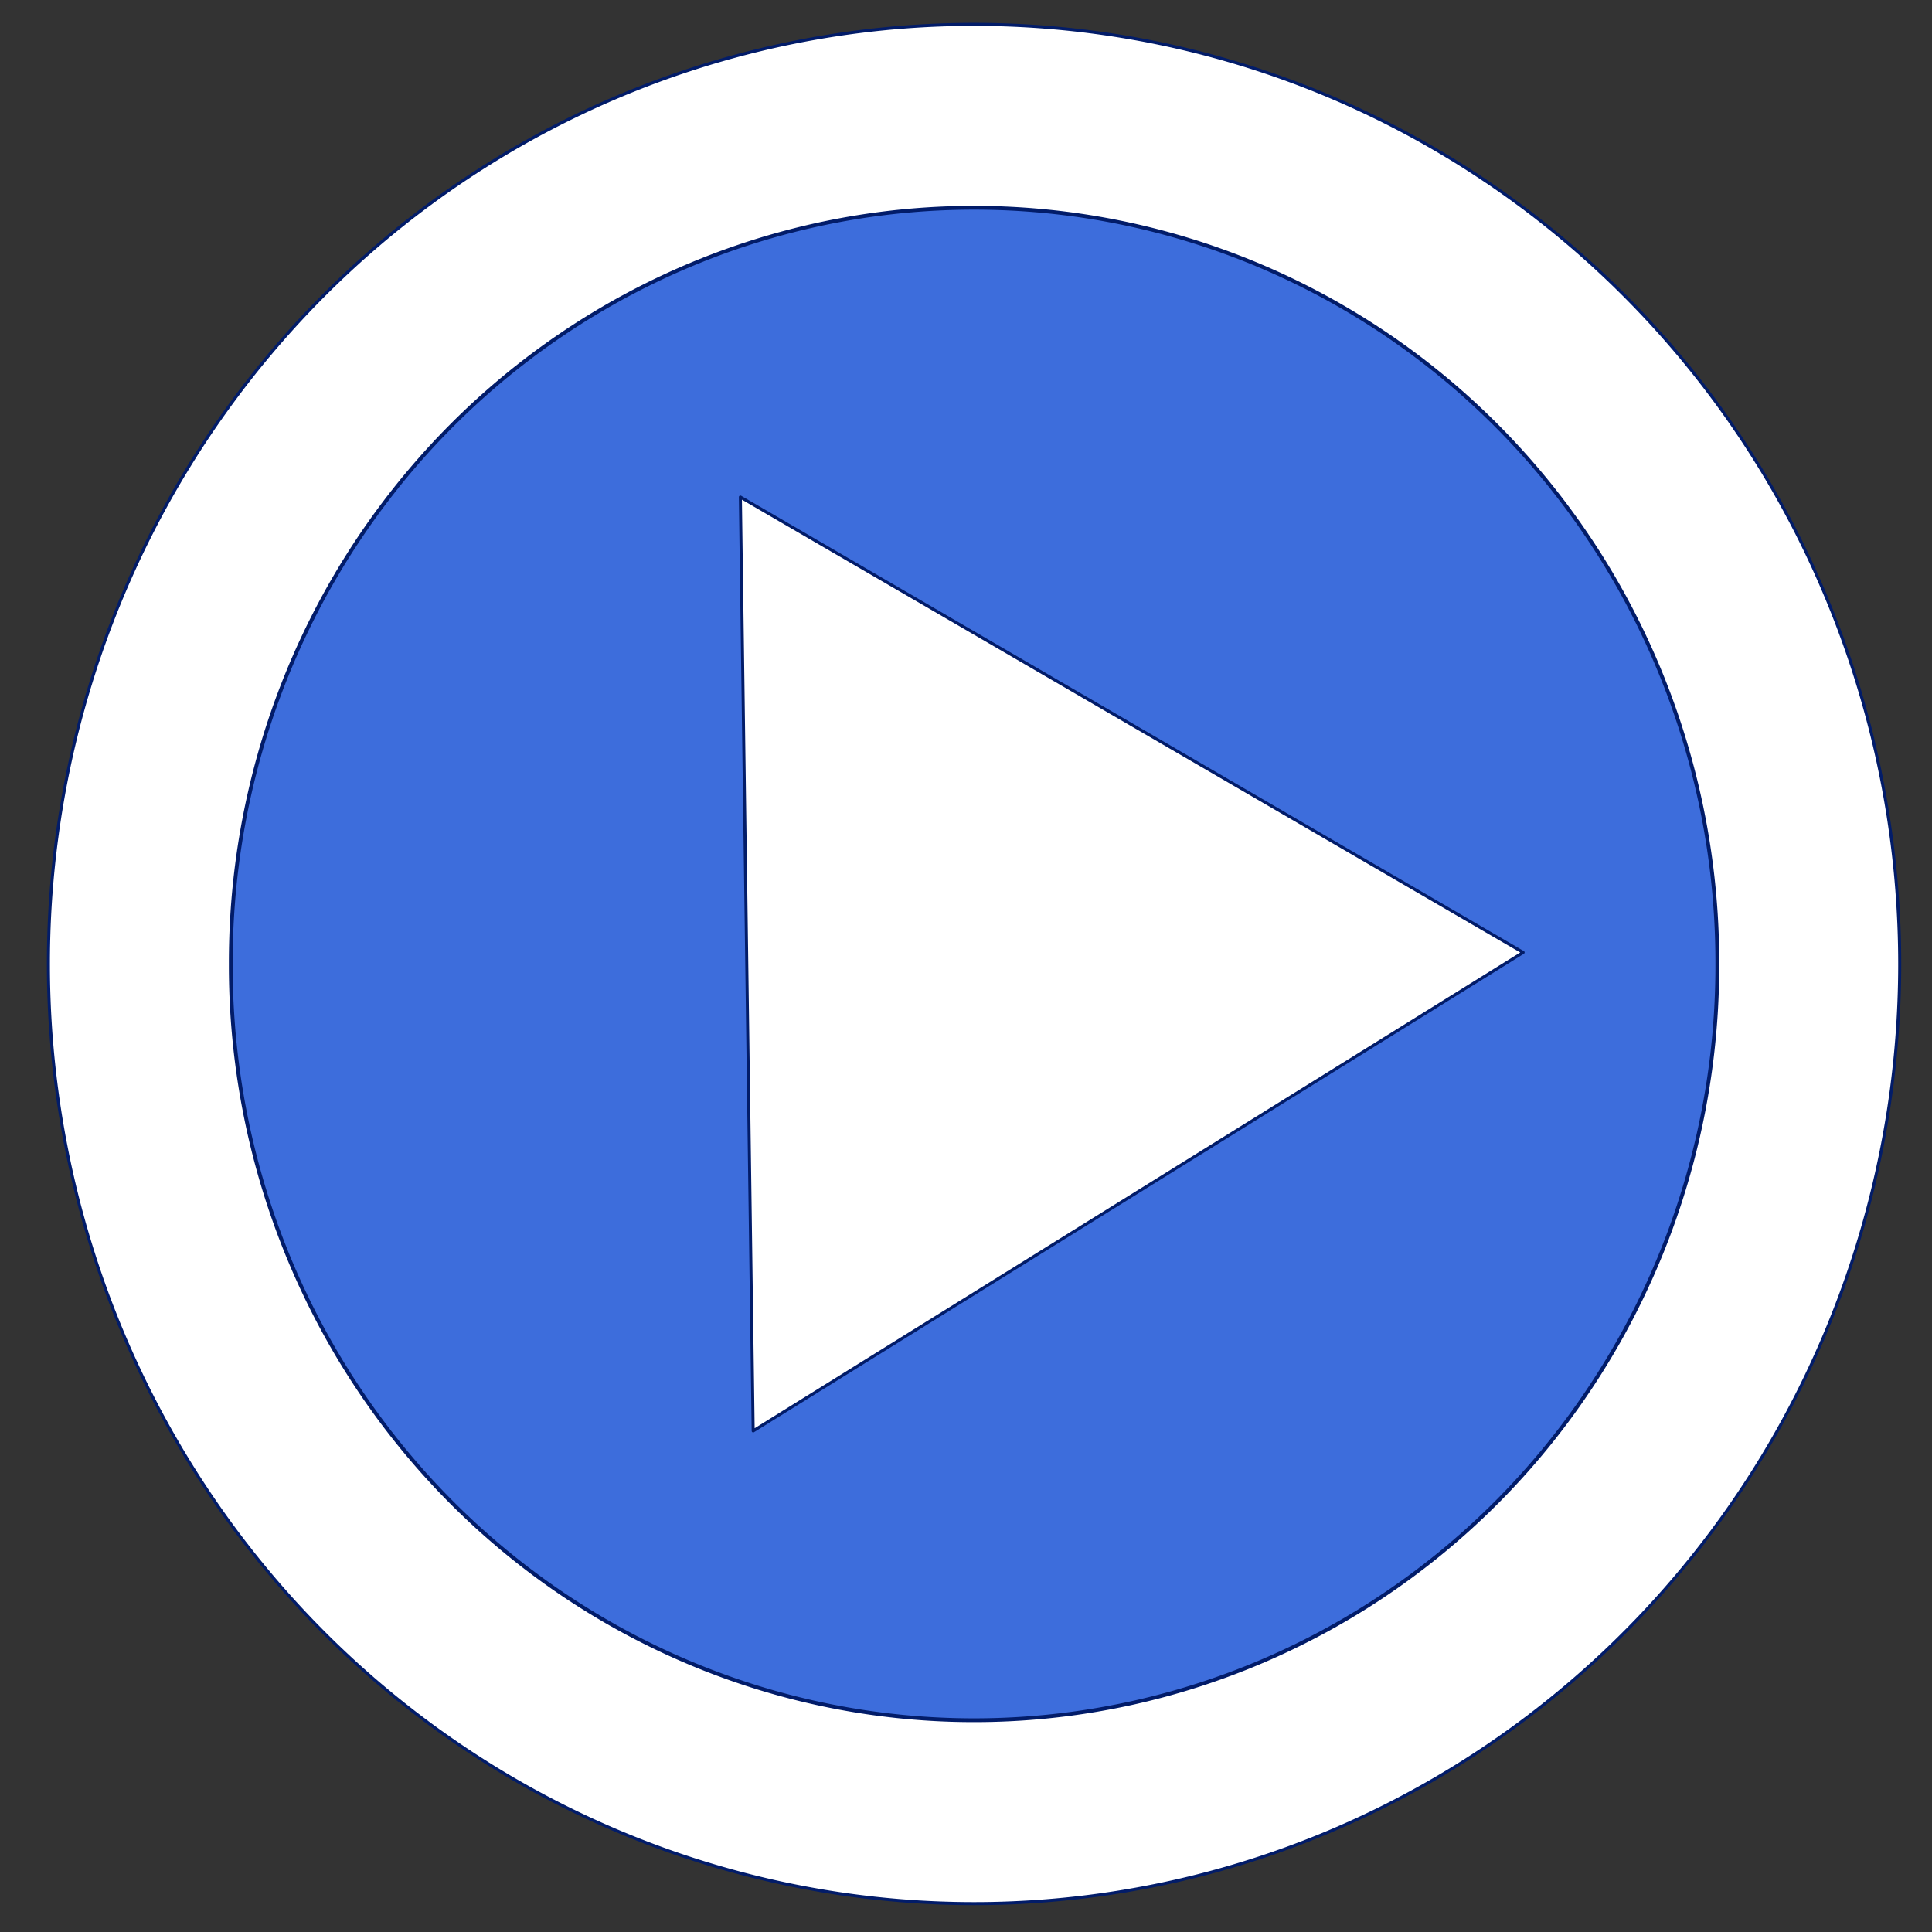 <?xml version="1.0"?><svg width="480" height="480" xmlns="http://www.w3.org/2000/svg">
 <rect width="100%" height="100%" fill="#333333" stroke="none"/>
 <title>TPP Logo</title>
 <g>
  <title>Layer 1</title>
  <g id="layer1">
   <g id="g3999">
    <path fill="#ffffff" stroke="#021c69" stroke-width="0.755" stroke-linecap="round" stroke-linejoin="round" stroke-miterlimit="4" stroke-dashoffset="0" id="path2229" d="m471.978,239.5a229.978,233.449 0 1 1-459.956,0a229.978,233.449 0 1 1459.956,0z"/>
    <path fill="#3d6ddc" stroke="#021c69" stroke-width="0.941" stroke-linecap="round" stroke-linejoin="round" stroke-miterlimit="4" stroke-dashoffset="0" id="path2231" d="m426.664,239.502a184.664,187.45 0 1 1-369.327,0a184.664,187.45 0 1 1369.327,0z"/>
    <path fill="#ffffff" stroke="#021c69" stroke-width="0.75" stroke-linecap="round" stroke-linejoin="round" stroke-miterlimit="4" stroke-dashoffset="0" id="path2239" d="m378.422,236.63l-95.649,59.441l-95.649,59.441l-1.591,-116.012l-1.591,-116.012l97.24,56.571l97.24,56.571z"/>
   </g>
  </g>
 </g>
</svg>